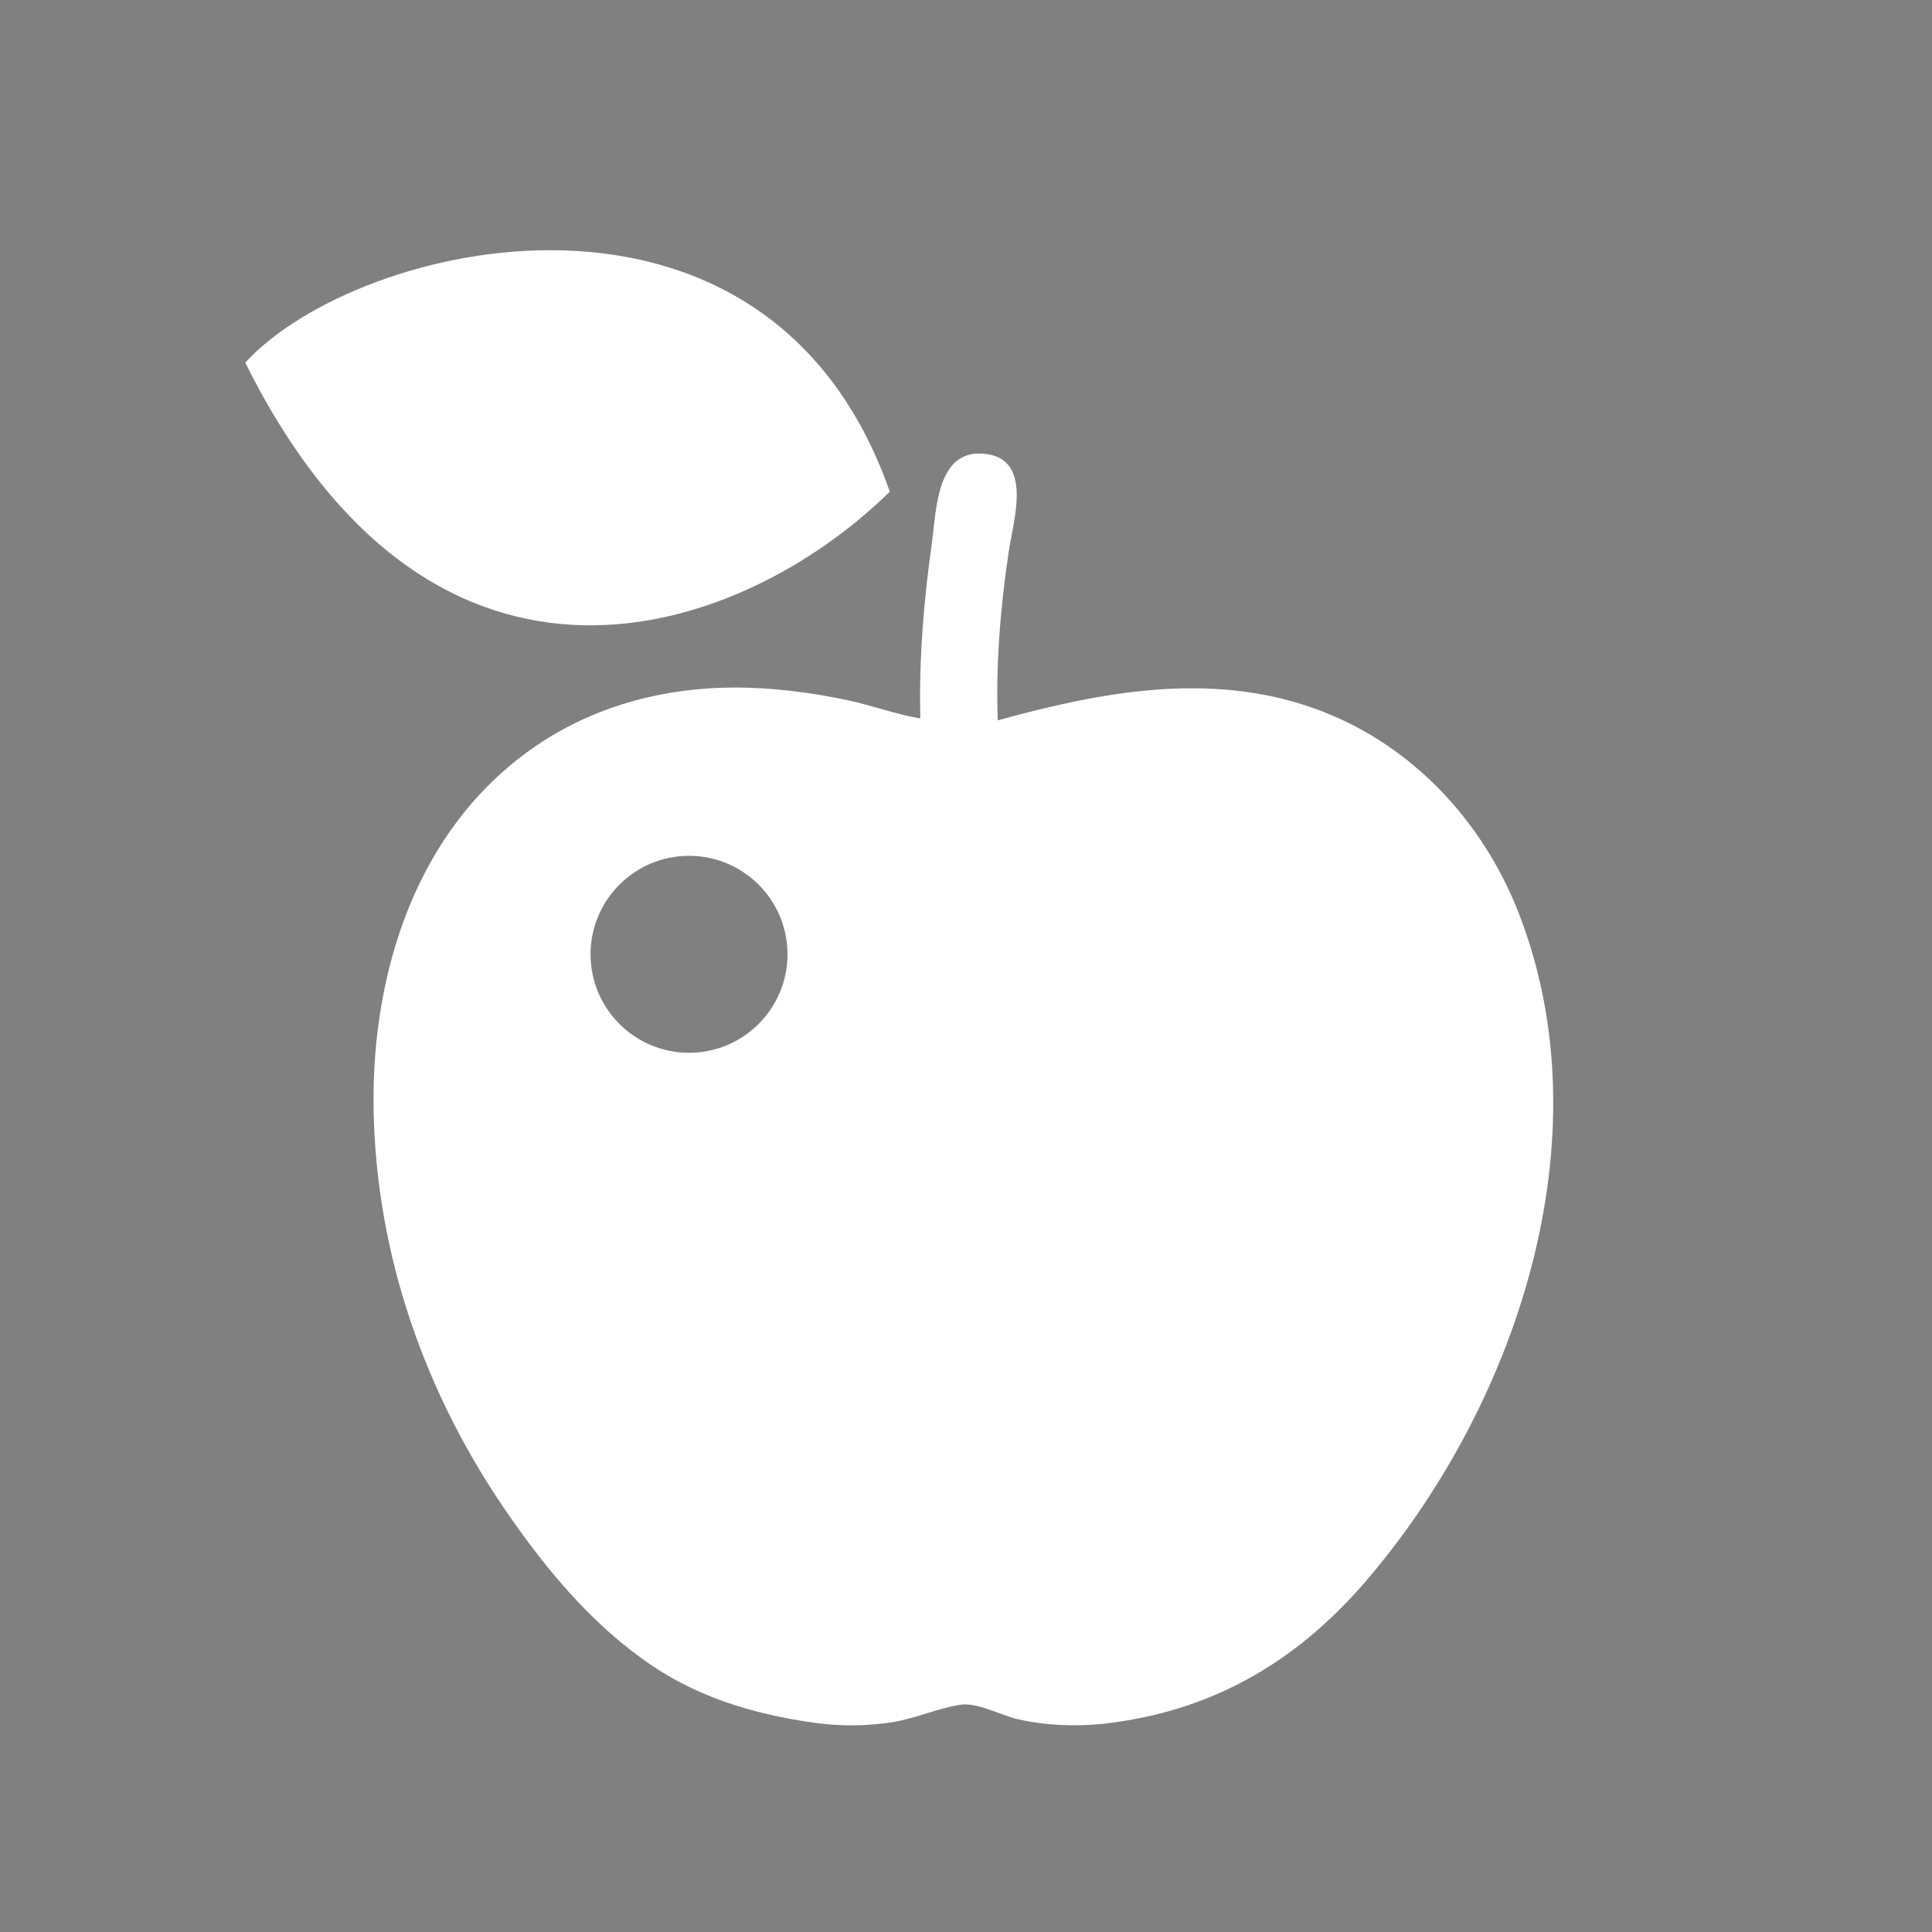 <?xml version="1.0" encoding="utf-8"?>
<!-- Generator: Adobe Illustrator 27.9.1, SVG Export Plug-In . SVG Version: 6.00 Build 0)  -->
<svg version="1.1" id="_x32_" xmlns="http://www.w3.org/2000/svg" xmlns:xlink="http://www.w3.org/1999/xlink" x="0px" y="0px"
	 viewBox="0 0 512 512" style="enable-background:new 0 0 512 512;" xml:space="preserve">
<rect x="0" y="0" width="512" height="512" fill="#808080" stroke="none"/>
<style type="text/css">
	.st0{fill:#FFFFFF;}
	.st1{fill:#4B4B4B;}
</style>
<g>
	<path class="st0" d="M235.8,130.3C203.5,37.9,94.7,63.6,65,96.1C115.4,197.6,196.6,168.8,235.8,130.3z"/>
	<path class="st1" d="M436.4,205.3c0.9,2.4,1.4,3.6,1.6,4C437.8,208.8,437.1,207.2,436.4,205.3z"/>
	<path class="st0" d="M402.4,241.8c0.1,0.3,0.3,0.7,0.4,1C402.7,242.4,402.5,242.1,402.4,241.8C399.3,234,400.9,237.9,402.4,241.8
		c-9.7-24.8-29.1-45.3-54.5-54.2c-27.5-9.7-56.3-4.2-83.5,3.3c-0.5-14.9,0.7-29.8,2.9-44.6c1.2-8.3,6.9-25.5-7.3-26.1
		c-11.8-0.5-11.9,15.3-13,23.4c-2.2,15.5-3.5,31.2-3.1,46.8c-6.5-1.1-13-3.5-19.5-4.9c-9.7-2-19.6-3.3-29.6-3.3
		c-19.2,0-38.1,5.1-53.8,16.2c-30.6,21.5-42.5,59.1-42,95.2c0.6,39.1,13.8,76.4,36.1,108.3c9.8,14.1,21.1,27.6,35.1,37.7
		c13.6,9.9,28.7,14.5,45.2,16.9c7,1,14.1,1,21.1-0.1c6.1-1,11.8-3.6,17.8-4.6c4.6-0.8,11,2.8,15.4,3.8c7.5,1.7,15.3,2,22.9,1.2
		c28-3.2,50.2-15.8,68.7-37C401.7,373.2,425.9,301.8,402.4,241.8z M182.6,279c-14.4,0-26.1-11.7-26.1-26.1
		c0-14.4,11.7-26.1,26.1-26.1c14.4,0,26.1,11.7,26.1,26.1C208.7,267.3,197,279,182.6,279z"/>
</g>
</svg>
